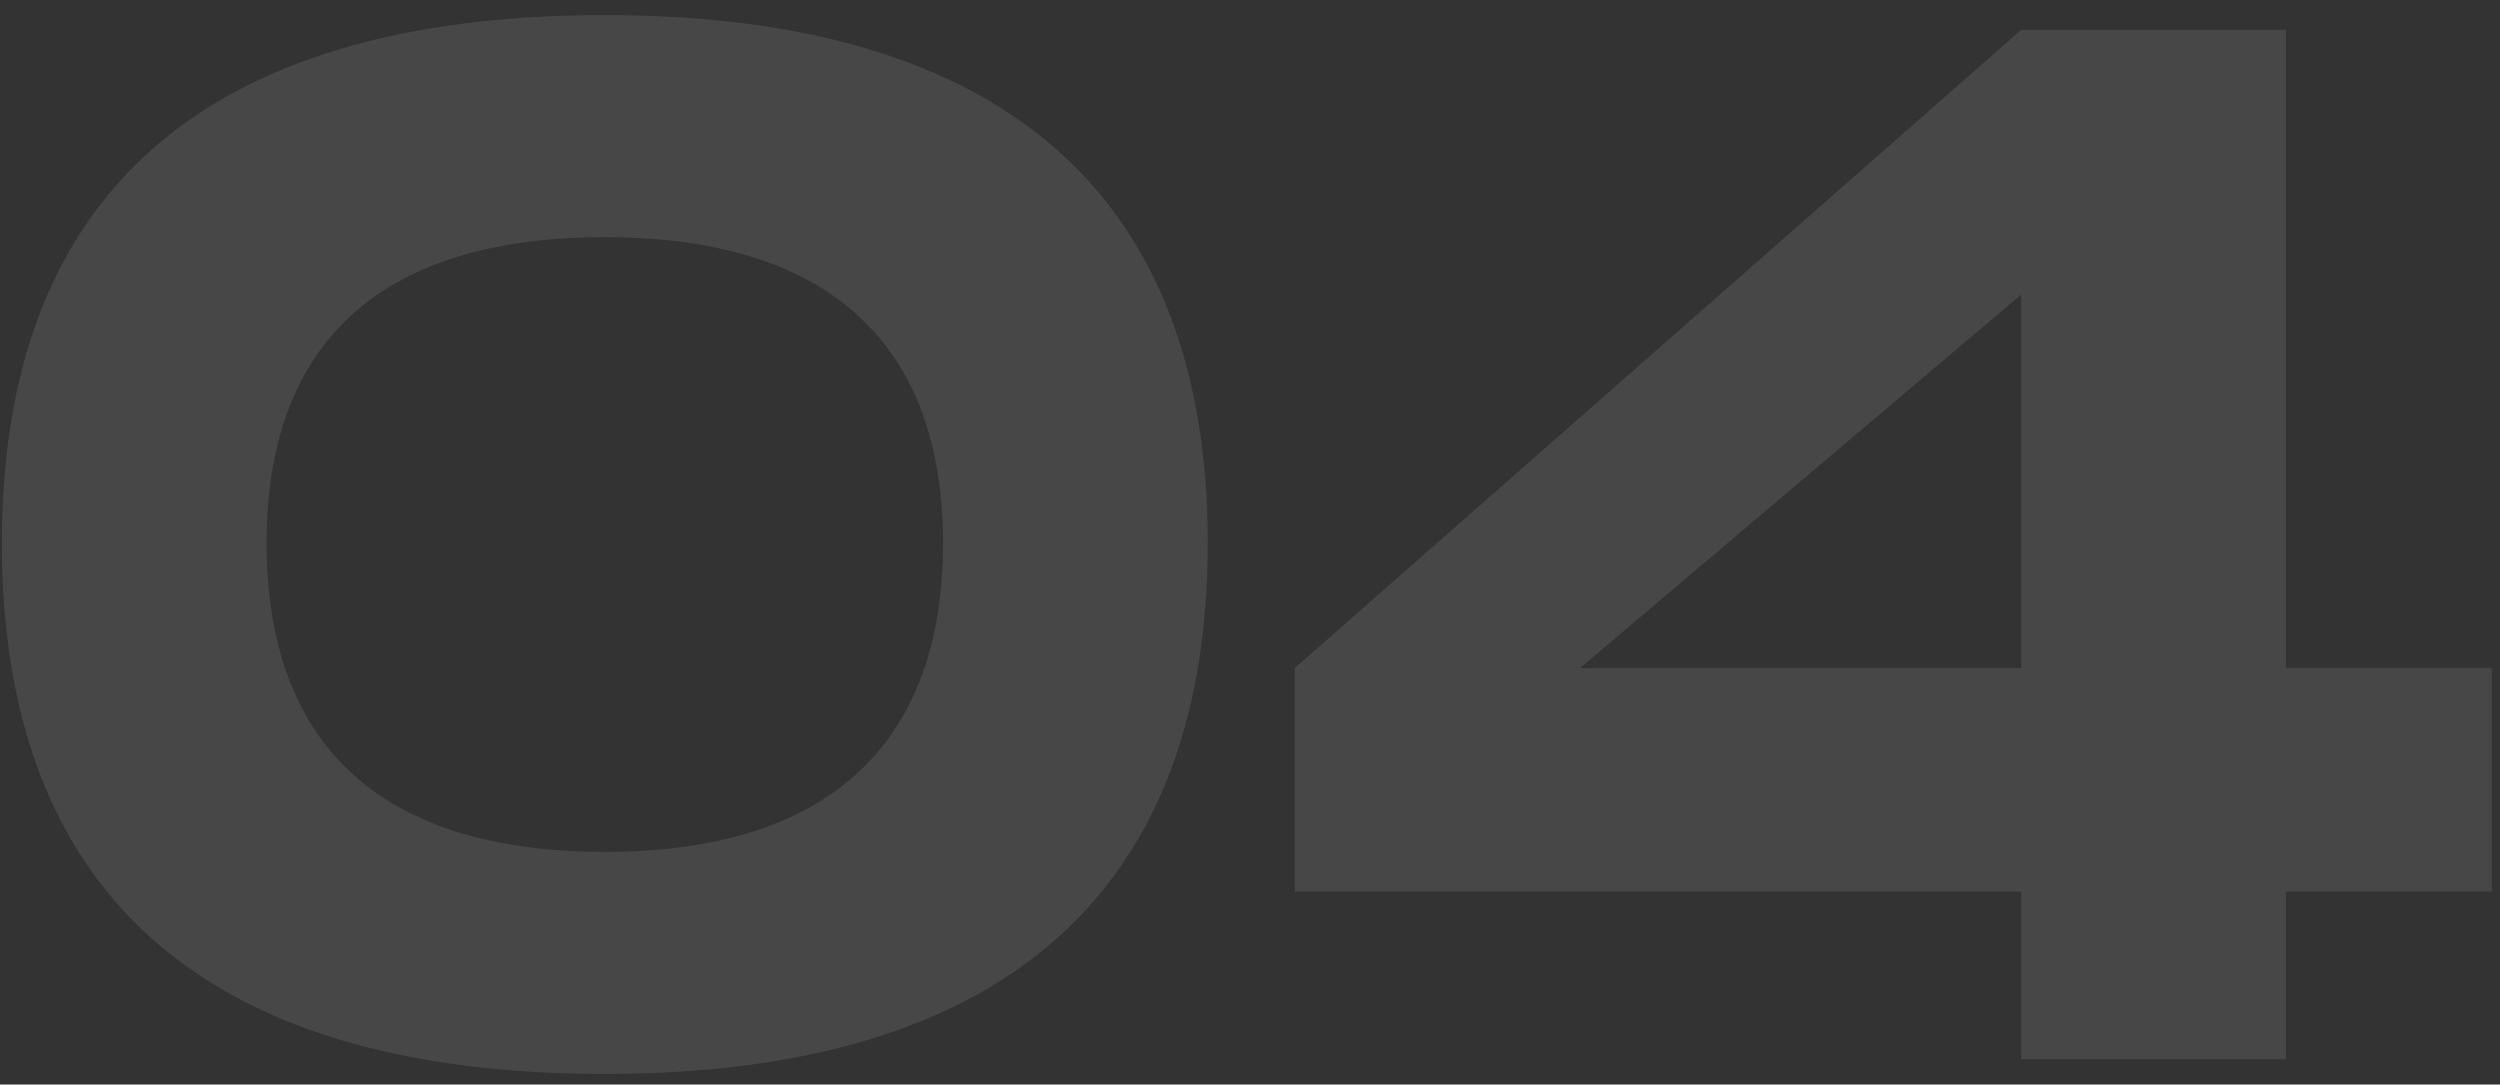 <svg width="136" height="59" viewBox="0 0 136 59" fill="none" xmlns="http://www.w3.org/2000/svg">
<rect x="0" y="0" width="136" height="59" fill="#333333" stroke="none"/>
<path opacity="0.1" d="M32.902 58.422C10.662 58.422 0.102 48.182 0.102 29.542C0.102 10.982 10.662 0.822 32.902 0.822C55.062 0.822 65.702 11.062 65.702 29.542C65.702 48.102 55.062 58.422 32.902 58.422ZM32.902 46.342C45.542 46.342 51.302 40.022 51.302 29.542C51.302 19.142 45.542 12.902 32.902 12.902C20.262 12.902 14.502 19.062 14.502 29.542C14.502 40.102 20.262 46.342 32.902 46.342ZM135.554 36.342V48.502H124.354V57.622H109.954V48.502H70.434V36.342L109.954 1.622H124.354V36.342H135.554ZM85.954 36.342H109.954V16.022L85.954 36.342Z" fill="white"/>
</svg>
